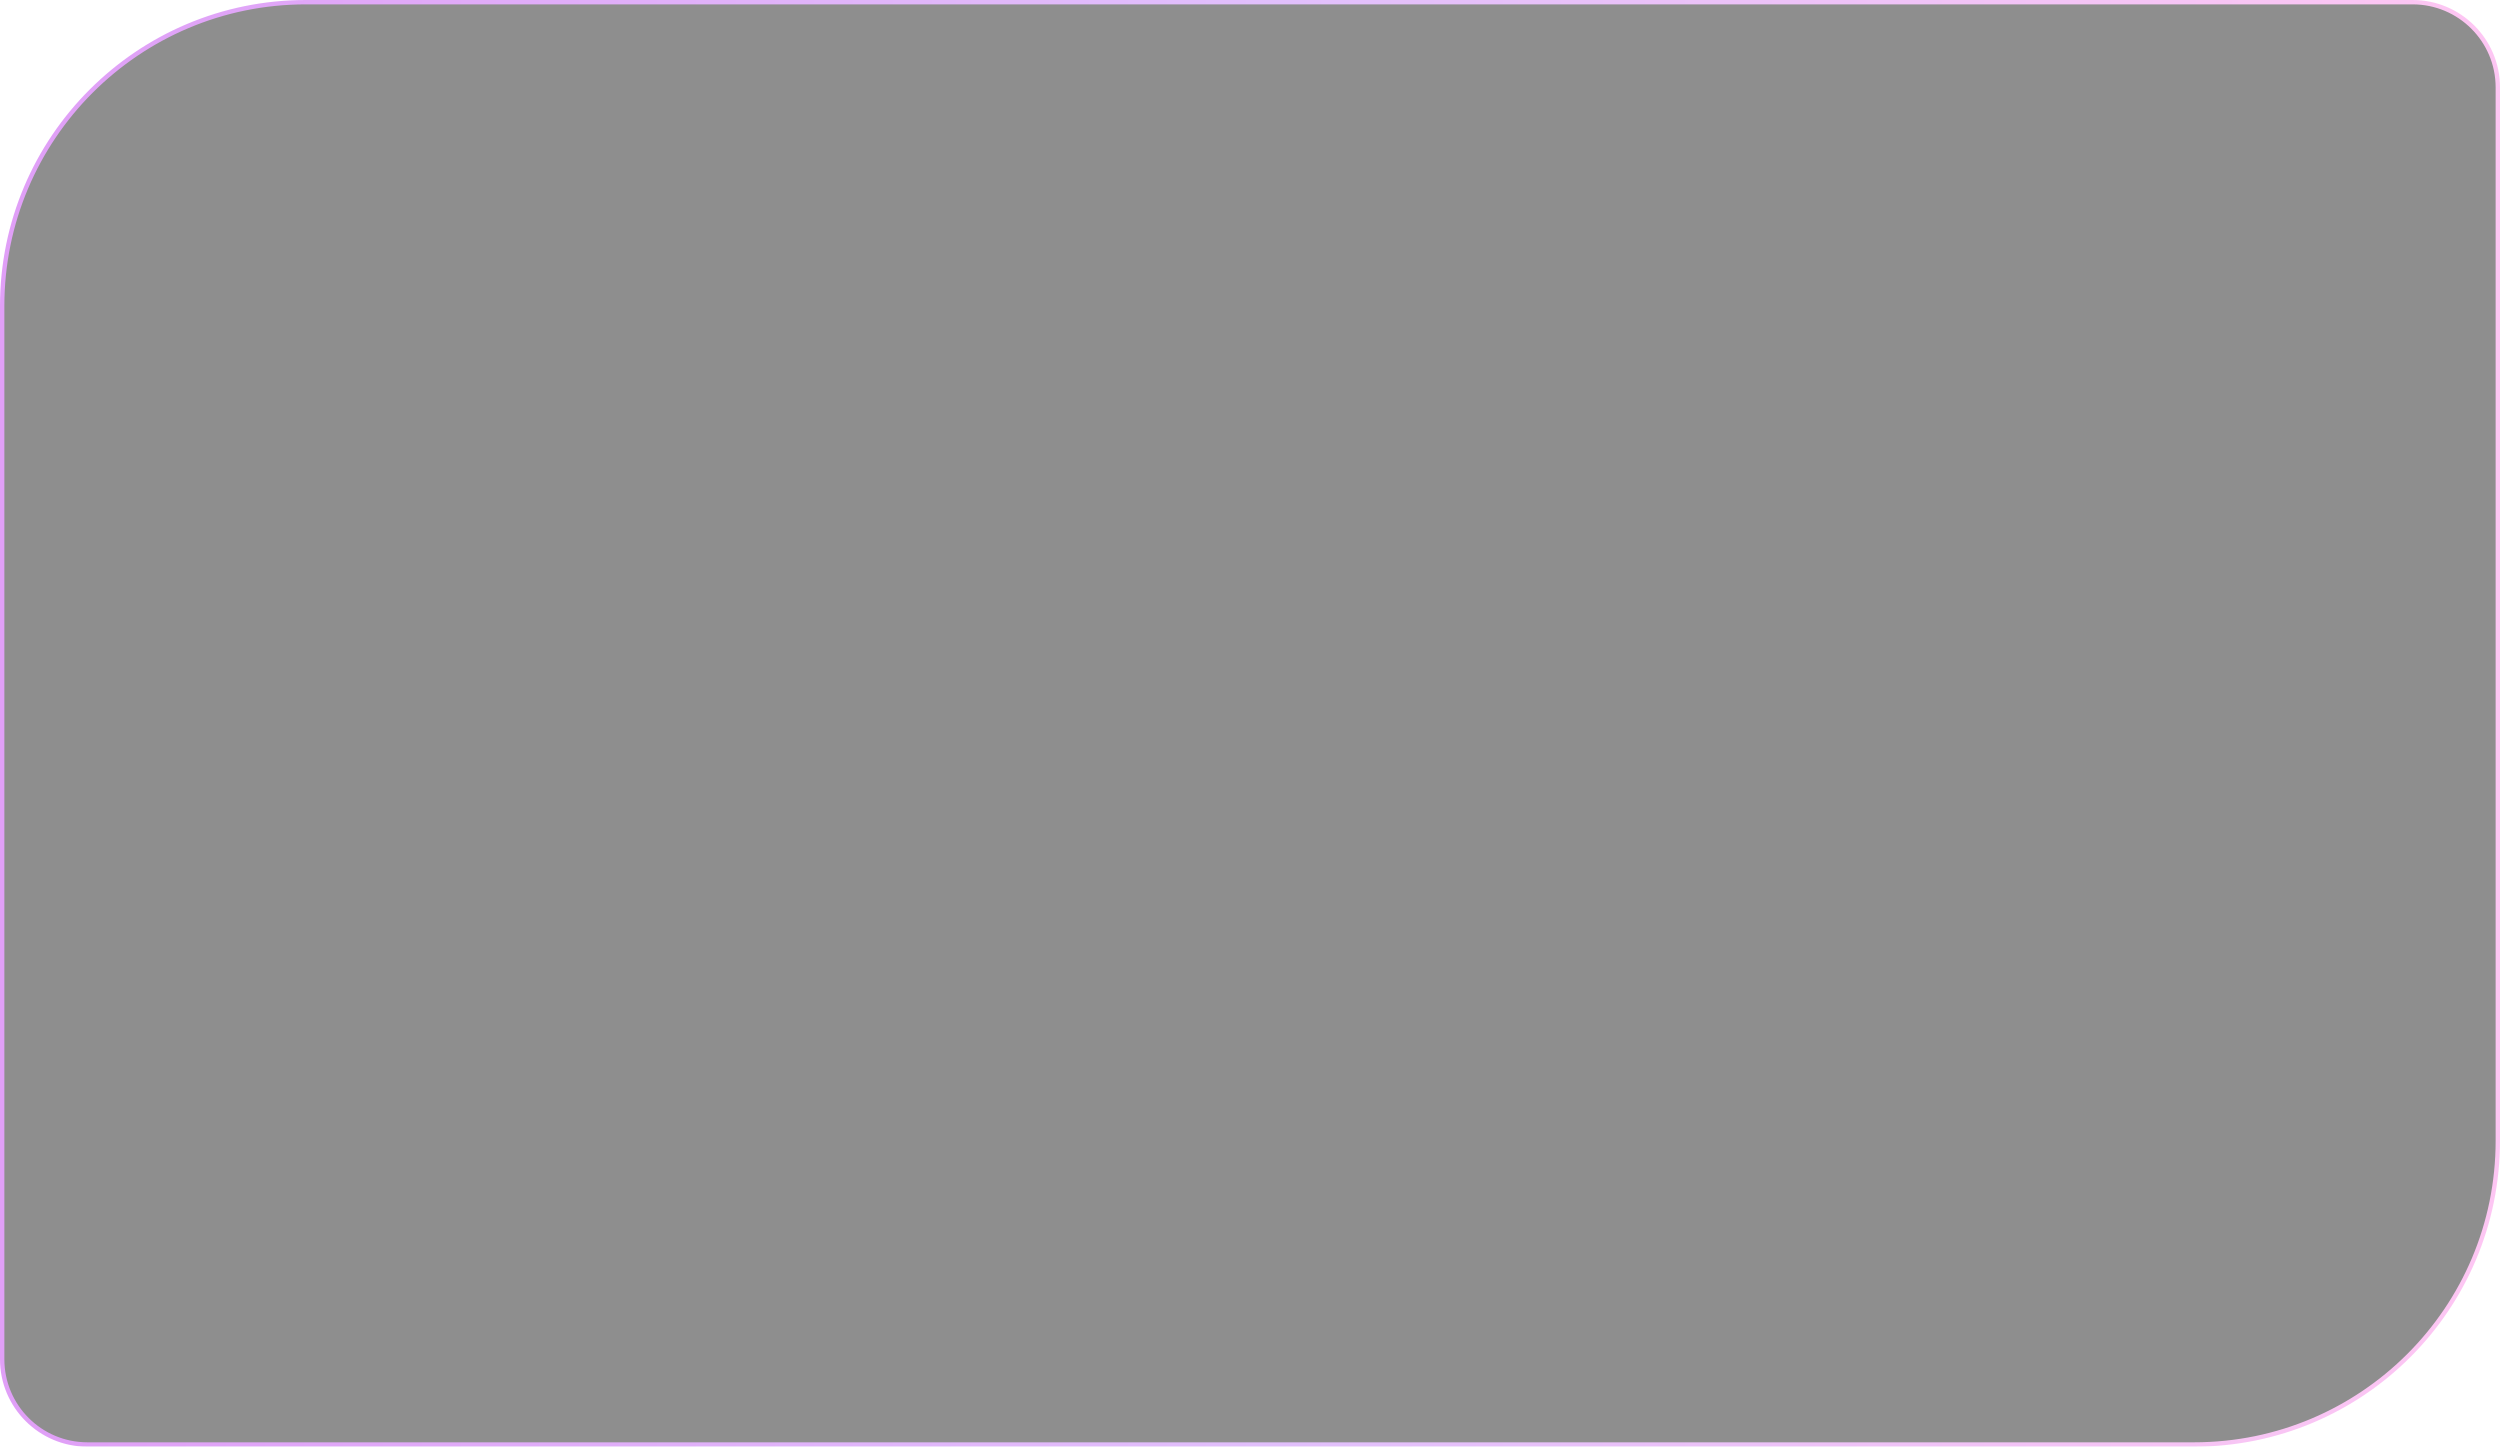 <?xml version="1.0" encoding="UTF-8"?> <svg xmlns="http://www.w3.org/2000/svg" width="572" height="331" viewBox="0 0 572 331" fill="none"> <g opacity="0.5"> <path d="M0.5 70C0.5 31.616 31.616 0.5 70 0.5H552C562.77 0.5 571.5 9.23 571.5 20V261C571.5 299.384 540.384 330.5 502 330.5H20C9.23 330.5 0.5 321.77 0.5 311V70Z" fill="url(#paint0_linear_156_298)" fill-opacity="0.1"></path> <path d="M0.5 70C0.5 31.616 31.616 0.5 70 0.5H552C562.77 0.5 571.5 9.23 571.5 20V261C571.5 299.384 540.384 330.5 502 330.5H20C9.23 330.5 0.5 321.77 0.5 311V70Z" fill="url(#paint1_linear_156_298)"></path> <path d="M0.5 70C0.5 31.616 31.616 0.5 70 0.5H552C562.77 0.5 571.5 9.23 571.5 20V261C571.5 299.384 540.384 330.5 502 330.5H20C9.23 330.5 0.5 321.77 0.5 311V70Z" fill="#1D1D1D"></path> <path d="M0.5 70C0.5 31.616 31.616 0.5 70 0.5H552C562.77 0.5 571.5 9.23 571.5 20V261C571.5 299.384 540.384 330.5 502 330.5H20C9.23 330.5 0.5 321.77 0.5 311V70Z" stroke="url(#paint2_linear_156_298)"></path> </g> <defs> <linearGradient id="paint0_linear_156_298" x1="0" y1="0" x2="600.352" y2="63.672" gradientUnits="userSpaceOnUse"> <stop stop-color="#00A3FF"></stop> <stop offset="0.51" stop-color="#C380F8"></stop> <stop offset="0.984" stop-color="#FB8DE7"></stop> </linearGradient> <linearGradient id="paint1_linear_156_298" x1="4.34574e-06" y1="165.5" x2="572" y2="165.5" gradientUnits="userSpaceOnUse"> <stop stop-color="#C13FEF"></stop> <stop offset="0.51" stop-color="#C380F8"></stop> <stop offset="0.984" stop-color="#FB8DE7"></stop> </linearGradient> <linearGradient id="paint2_linear_156_298" x1="4.34574e-06" y1="165.5" x2="572" y2="165.5" gradientUnits="userSpaceOnUse"> <stop stop-color="#C13FEF"></stop> <stop offset="0.51" stop-color="#C380F8"></stop> <stop offset="0.984" stop-color="#FB8DE7"></stop> </linearGradient> </defs> </svg> 